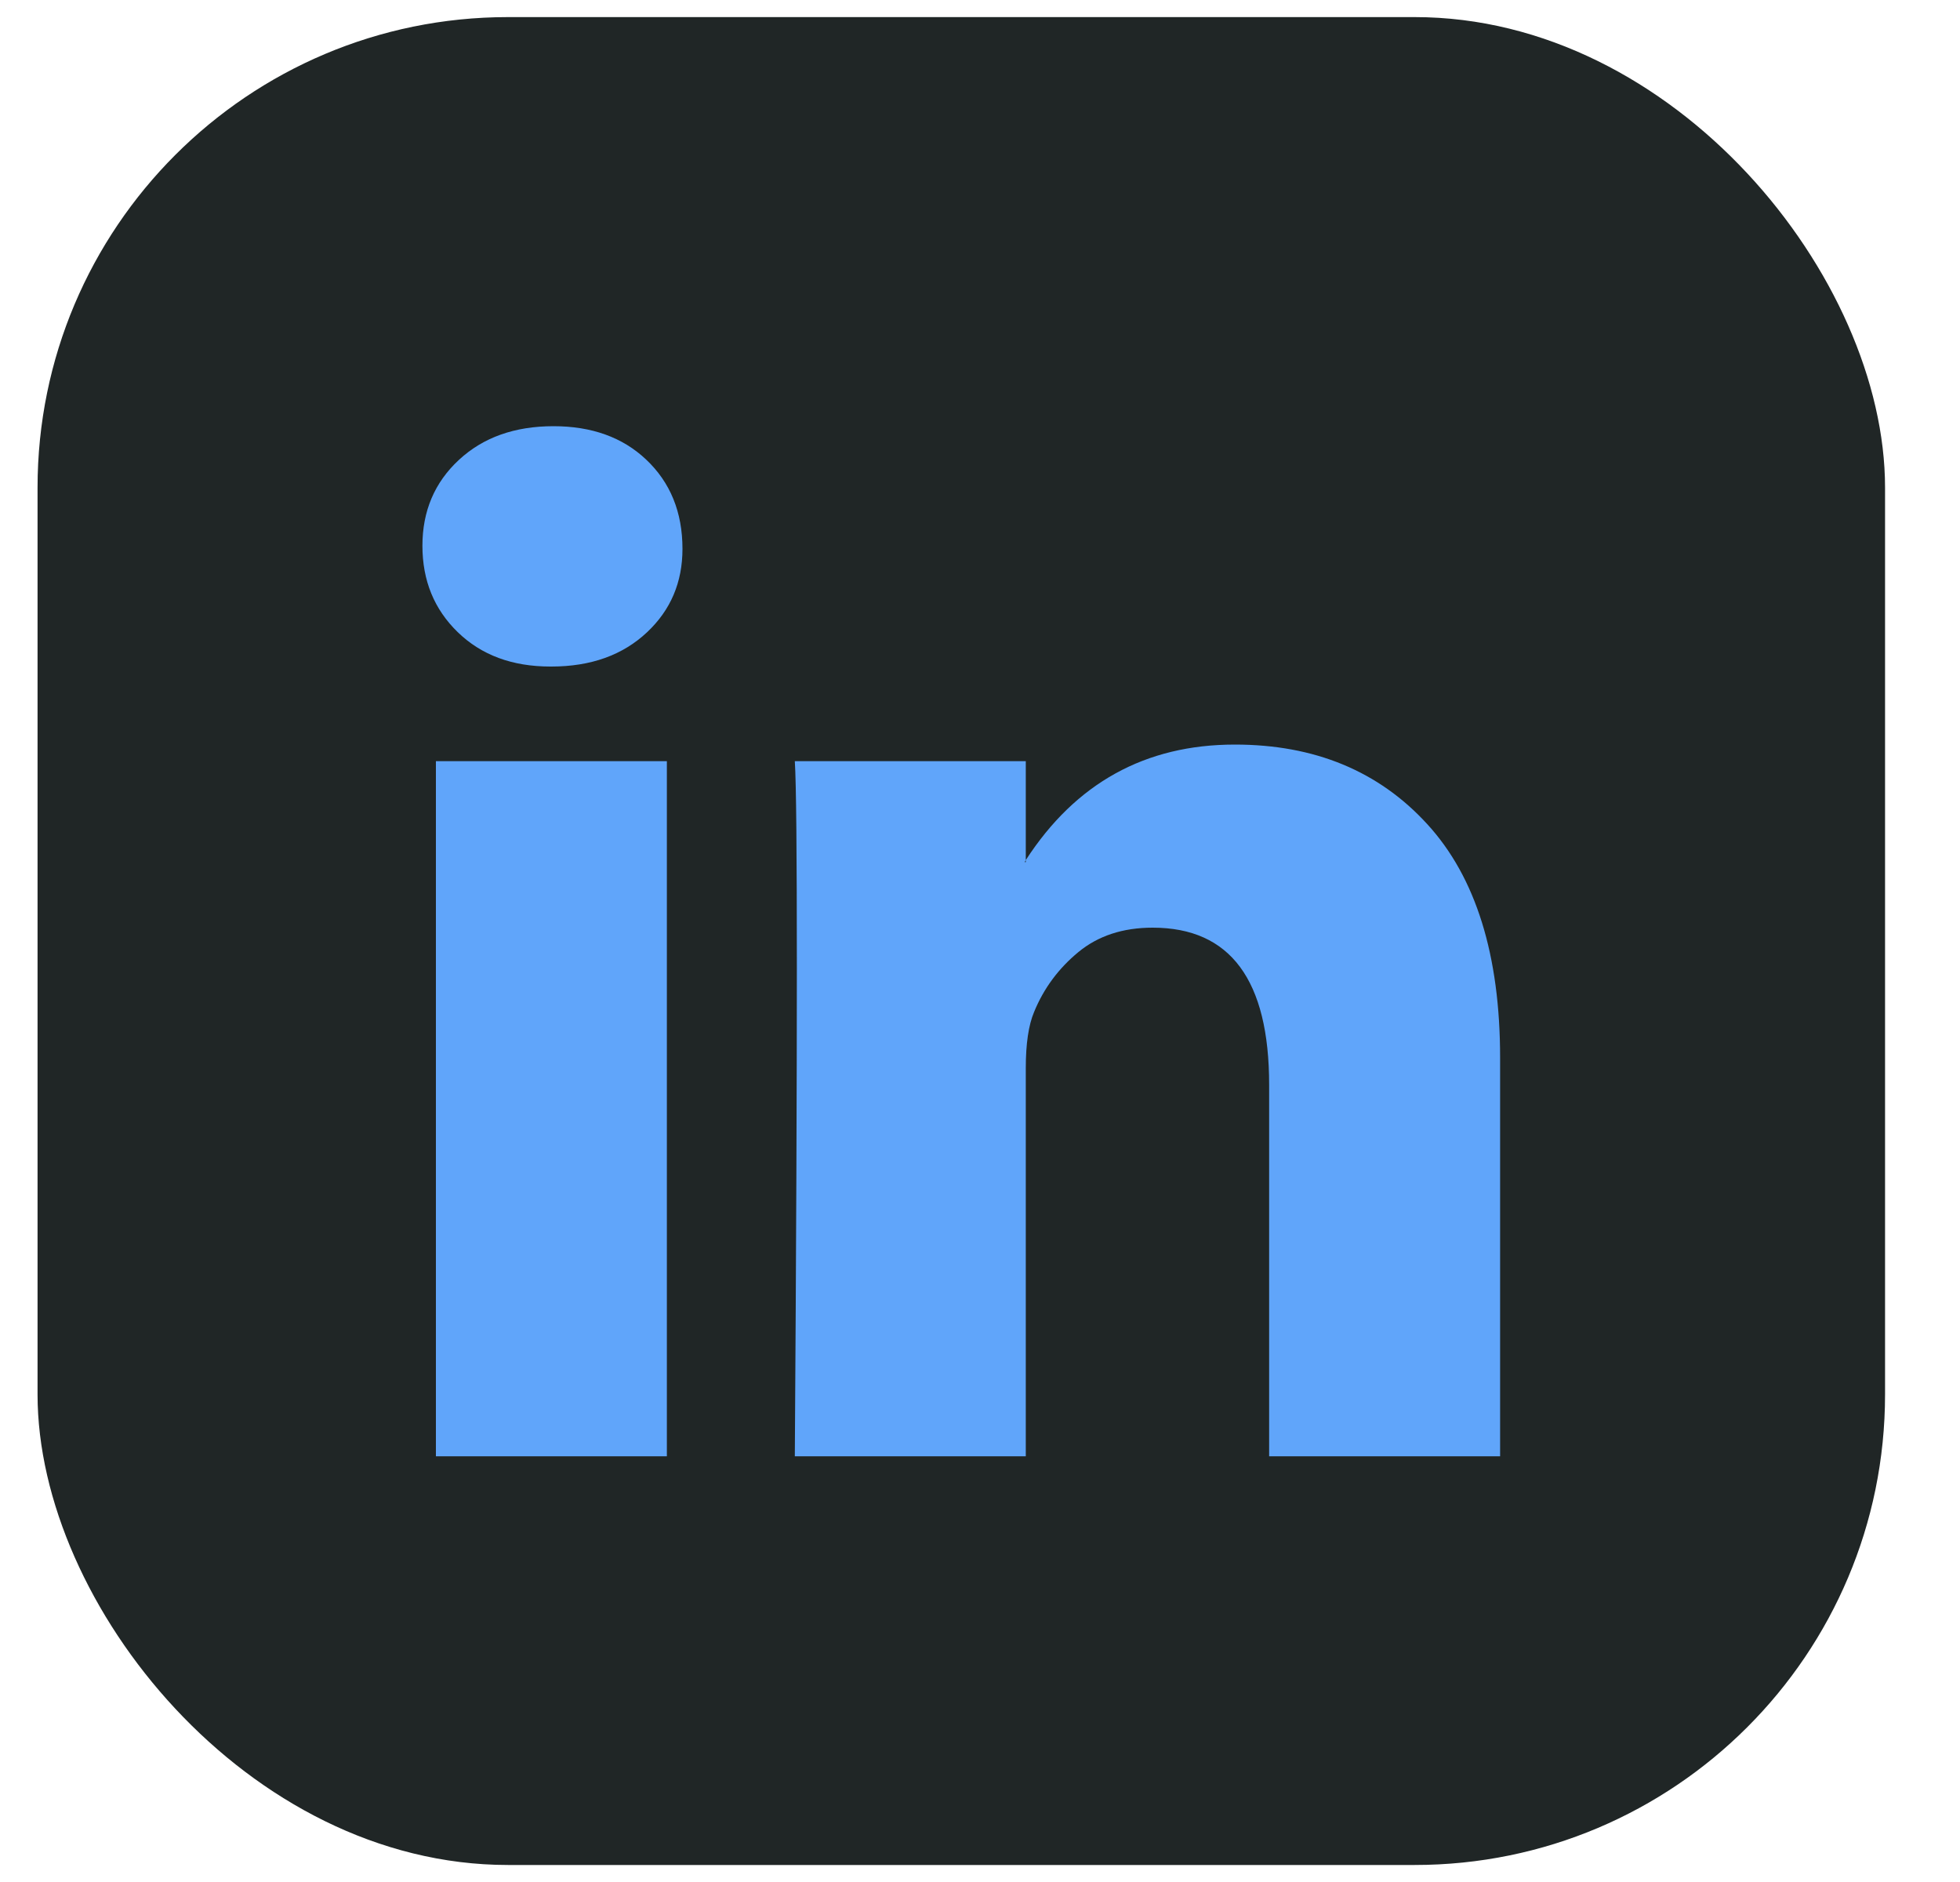﻿<?xml version="1.0" encoding="UTF-8"?>
<svg xmlns="http://www.w3.org/2000/svg" width="25" height="24" viewBox="0 0 25 24" fill="none">
  <rect x="0.479" y="0.218" width="23.565" height="23.565" rx="6" fill="#202626"></rect>
  <g clip-path="url(#clip0_5465_5074)">
    <path d="M5.388 6.96C5.388 6.518 5.543 6.153 5.852 5.866C6.162 5.578 6.564 5.435 7.06 5.435C7.546 5.435 7.94 5.576 8.24 5.859C8.55 6.151 8.705 6.531 8.705 7C8.705 7.425 8.555 7.779 8.254 8.062C7.944 8.354 7.537 8.5 7.033 8.5H7.02C6.533 8.5 6.14 8.354 5.839 8.062C5.538 7.77 5.388 7.403 5.388 6.96ZM5.56 18.571V9.707H8.506V18.571H5.56ZM10.138 18.571H13.084V13.621C13.084 13.312 13.119 13.073 13.19 12.905C13.313 12.604 13.502 12.35 13.754 12.142C14.006 11.934 14.322 11.83 14.702 11.83C15.693 11.83 16.188 12.498 16.188 13.834V18.571H19.134V13.489C19.134 12.18 18.825 11.187 18.205 10.51C17.586 9.833 16.768 9.495 15.751 9.495C14.609 9.495 13.72 9.986 13.084 10.968V10.994H13.07L13.084 10.968V9.707H10.138C10.156 9.99 10.164 10.87 10.164 12.348C10.164 13.825 10.156 15.899 10.138 18.571Z" fill="#60A5FA"></path>
  </g>
  <defs>
    <clipPath id="clip0_5465_5074">
      <rect x="5.388" y="5.127" width="13.746" height="13.746" fill="white"></rect>
    </clipPath>
  </defs>
</svg>
